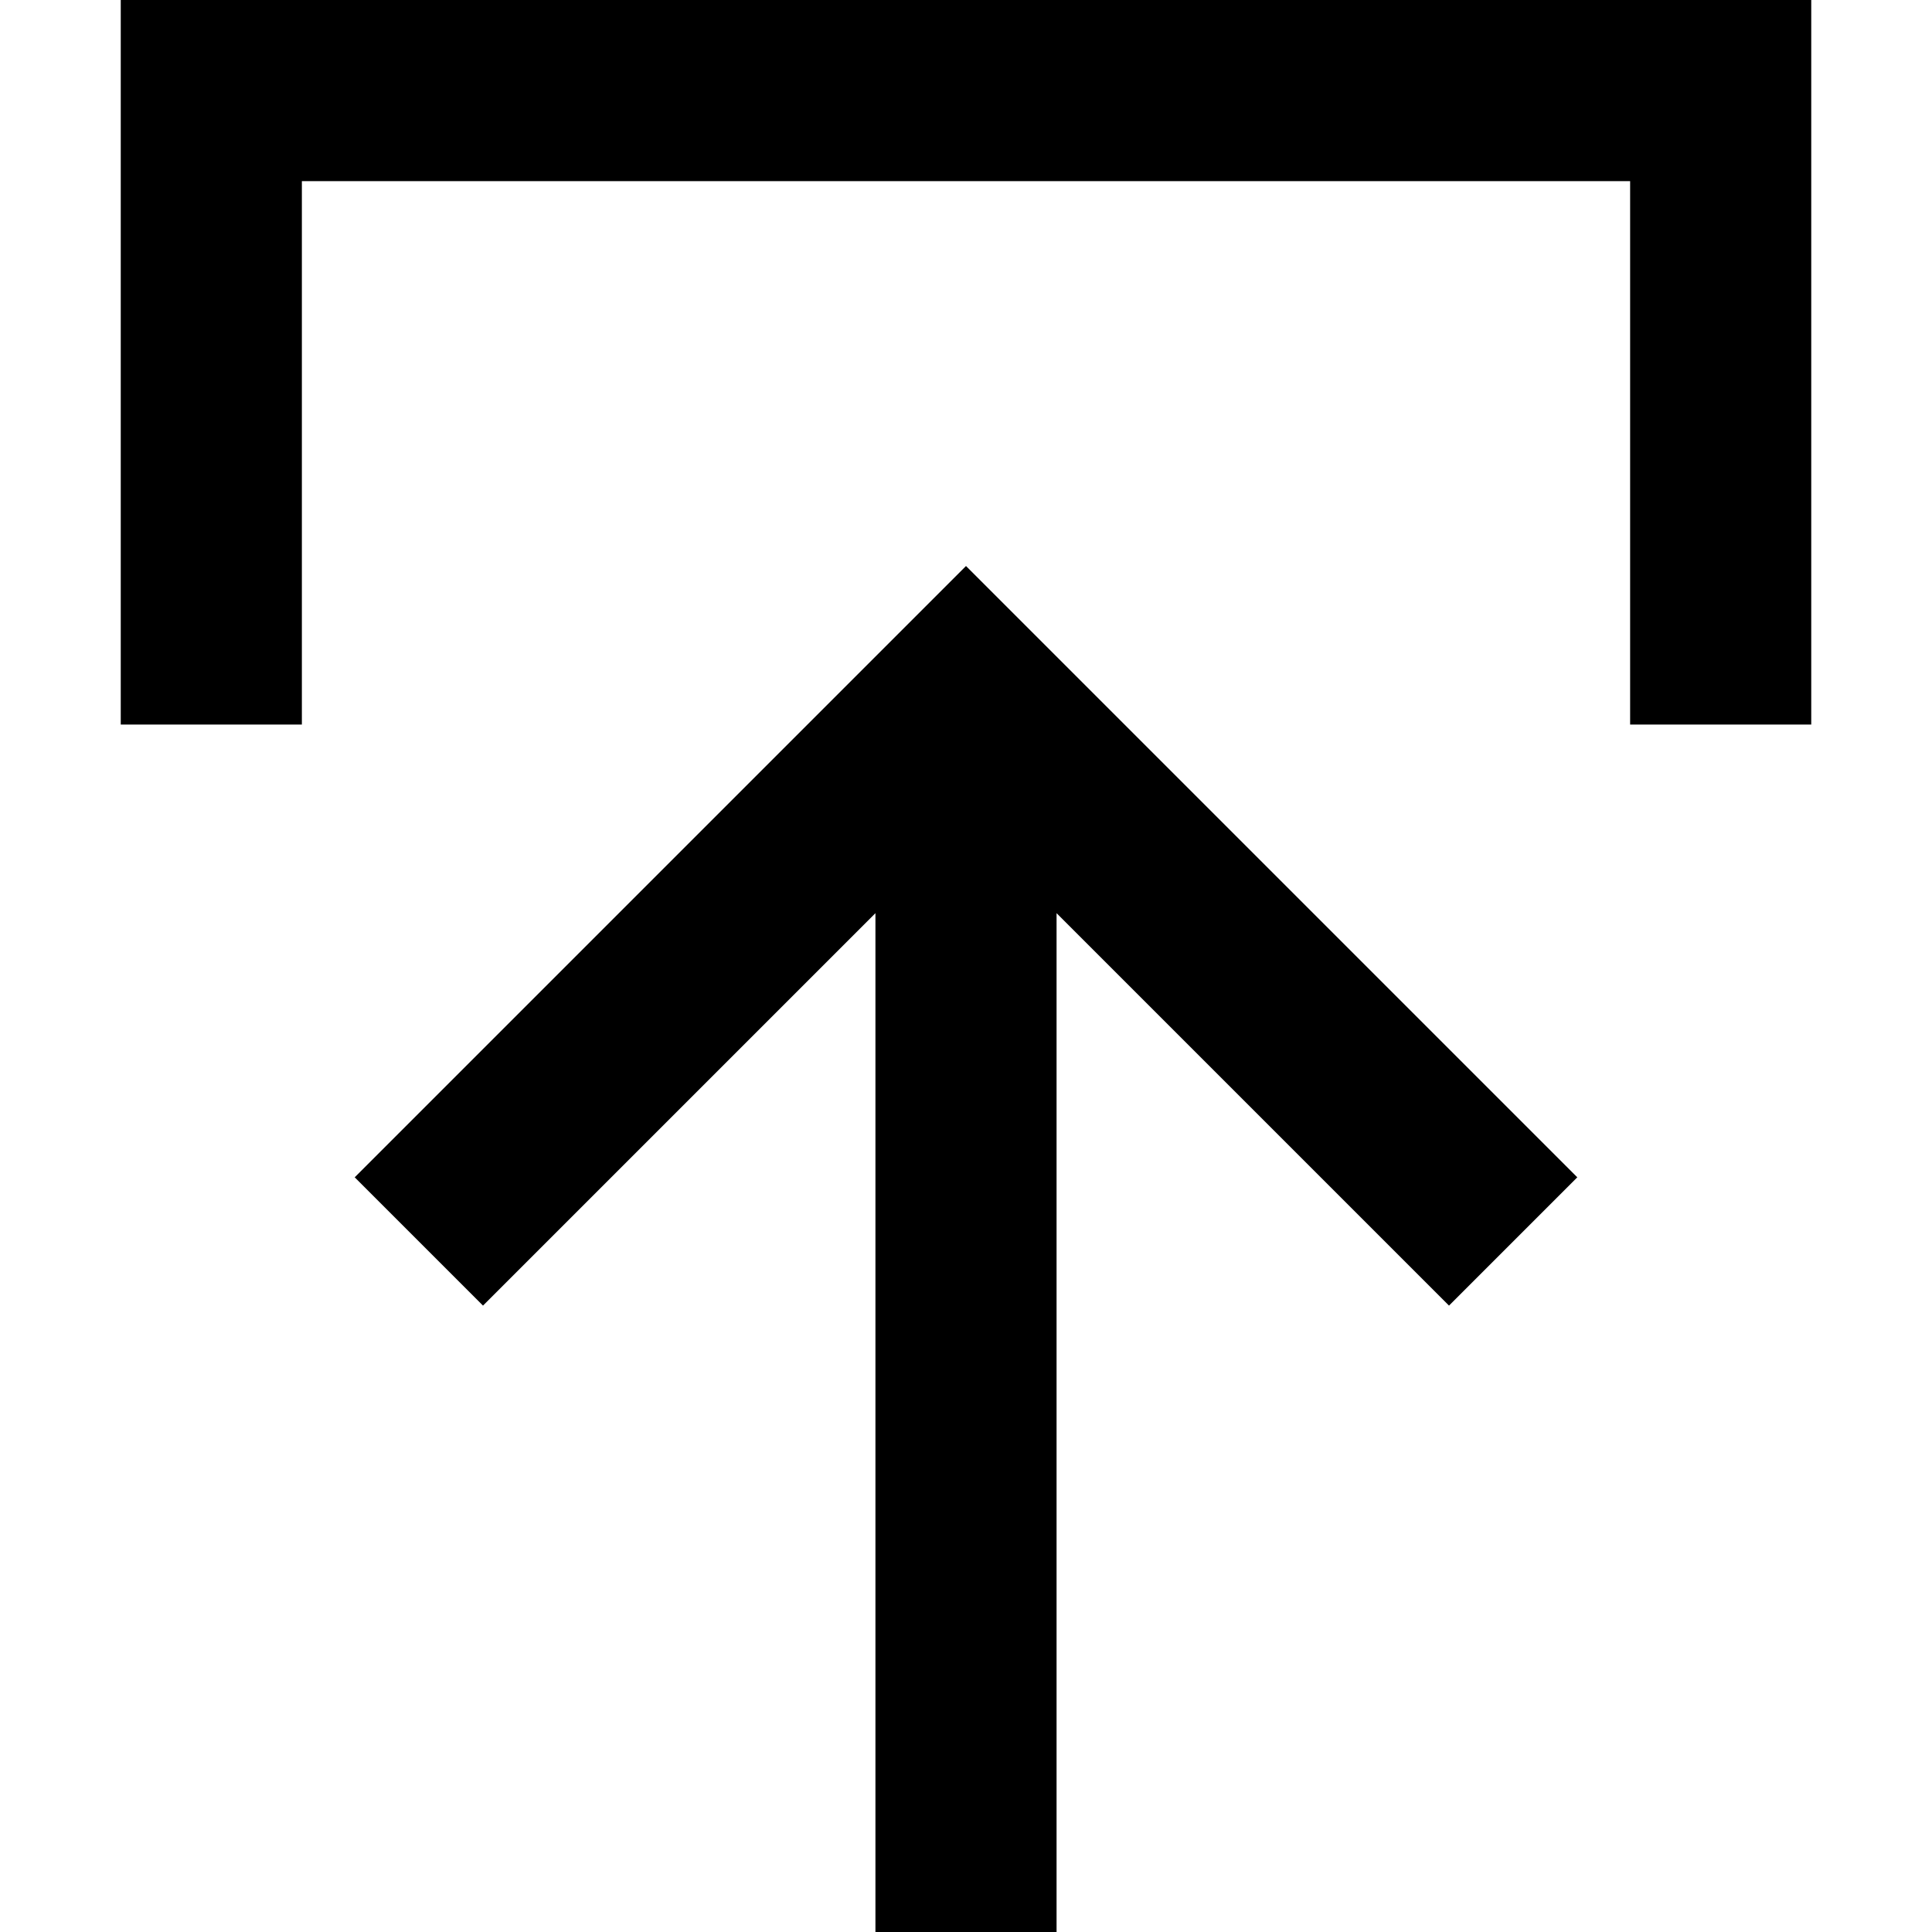 <svg xmlns="http://www.w3.org/2000/svg" viewBox="0 0 512 512">
  <path d="M 273 167 L 256 150 L 273 167 L 256 150 L 239 167 L 239 167 L 111 295 L 111 295 L 94 312 L 94 312 L 128 346 L 128 346 L 145 329 L 145 329 L 232 242 L 232 242 L 232 488 L 232 488 L 232 512 L 232 512 L 280 512 L 280 512 L 280 488 L 280 488 L 280 242 L 280 242 L 367 329 L 367 329 L 384 346 L 384 346 L 418 312 L 418 312 L 401 295 L 401 295 L 273 167 L 273 167 Z M 80 168 L 80 48 L 80 168 L 80 48 L 432 48 L 432 48 L 432 168 L 432 168 L 432 192 L 432 192 L 480 192 L 480 192 L 480 168 L 480 168 L 480 24 L 480 24 L 480 0 L 480 0 L 456 0 L 32 0 L 32 24 L 32 24 L 32 168 L 32 168 L 32 192 L 32 192 L 80 192 L 80 192 L 80 168 L 80 168 Z" />
</svg>